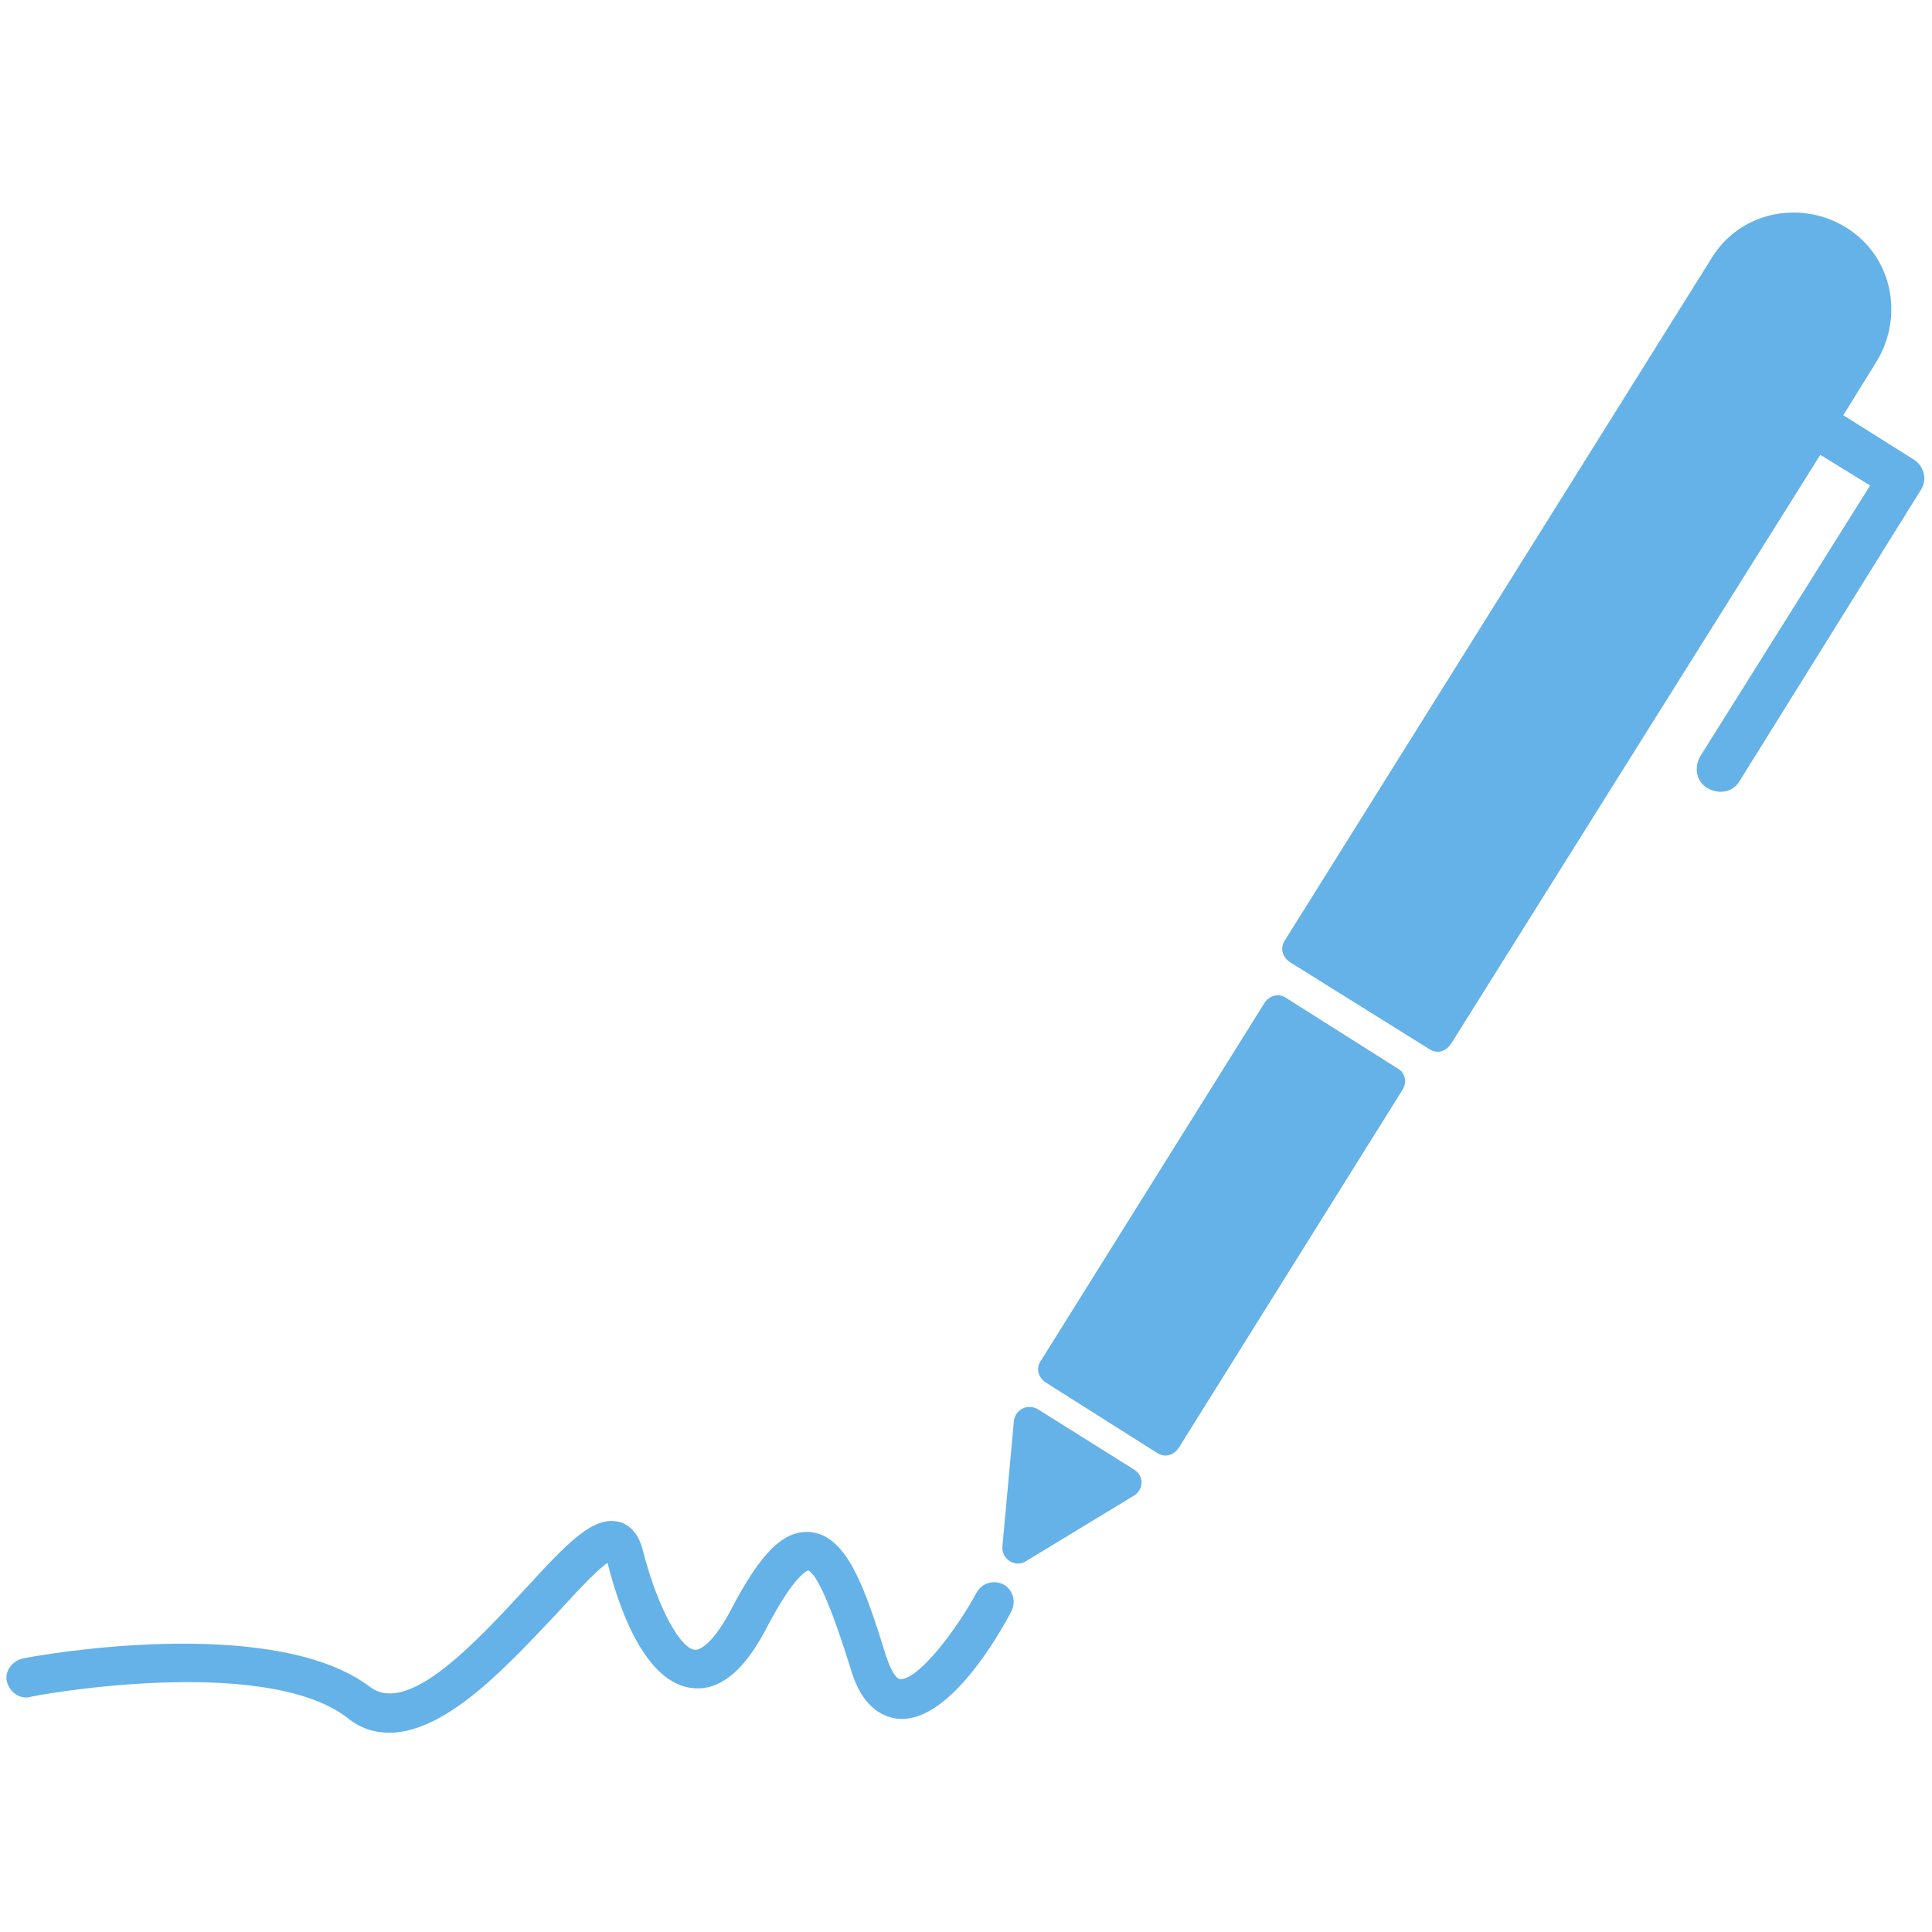 <svg xmlns="http://www.w3.org/2000/svg" xmlns:xlink="http://www.w3.org/1999/xlink" width="200" zoomAndPan="magnify" viewBox="0 0 150 150" height="200" preserveAspectRatio="xMidYMid meet" version="1.0"><defs><clipPath id="04d335ec3d"><path d="M 0 118 L 79 118 L 79 134.719 L 0 134.719 Z M 0 118 " clip-rule="nonzero"/></clipPath></defs><path fill="#65b2e8" d="M 108.484 82.938 L 99.855 77.48 C 99.258 77.082 98.562 77.281 98.168 77.879 L 80.805 105.66 C 80.406 106.254 80.605 106.949 81.203 107.344 L 89.832 112.801 C 90.43 113.199 91.125 113 91.52 112.406 L 108.883 84.625 C 109.281 84.027 109.082 83.234 108.484 82.938 Z M 108.484 82.938 " fill-opacity="1" fill-rule="nonzero"/><path fill="#65b2e8" d="M 88.047 114.094 L 80.605 109.43 C 79.812 108.934 78.82 109.43 78.719 110.32 L 77.828 120.047 C 77.727 121.039 78.82 121.73 79.613 121.234 L 87.949 116.176 C 88.84 115.68 88.84 114.59 88.047 114.094 Z M 88.047 114.094 " fill-opacity="1" fill-rule="nonzero"/><path fill="#65b2e8" d="M 148.473 35.609 L 143.113 32.238 L 145.695 28.07 C 147.875 24.496 146.883 19.836 143.312 17.652 C 139.742 15.469 135.078 16.461 132.895 20.031 L 99.754 73.016 C 99.359 73.609 99.555 74.305 100.152 74.703 L 110.965 81.449 C 111.562 81.848 112.258 81.648 112.652 81.051 L 141.328 35.312 L 145.195 37.695 L 132 58.727 C 131.504 59.621 131.703 60.711 132.598 61.207 C 133.488 61.703 134.582 61.508 135.078 60.613 L 149.164 37.992 C 149.66 37.199 149.363 36.105 148.473 35.609 Z M 148.473 35.609 " fill-opacity="1" fill-rule="nonzero"/><g clip-path="url(#04d335ec3d)"><path fill="#65b2e8" d="M 30.301 134.531 C 29.109 134.531 28.02 134.234 26.93 133.34 C 20.379 128.379 2.52 131.652 2.324 131.754 C 1.527 131.953 0.734 131.355 0.535 130.562 C 0.34 129.77 0.934 128.977 1.727 128.777 C 2.52 128.578 21.074 125.203 28.715 130.961 C 31.691 133.242 36.949 127.488 40.82 123.32 C 44.094 119.746 46.078 117.664 48.062 118.16 C 48.559 118.258 49.449 118.754 49.848 120.145 C 51.137 125.203 52.922 127.984 53.914 128.082 C 54.41 128.18 55.504 127.387 56.793 124.906 C 59.074 120.543 60.859 118.754 62.945 118.953 C 65.723 119.25 67.113 123.121 68.797 128.578 C 69.195 129.77 69.594 130.363 69.891 130.363 C 71.18 130.465 74.059 126.891 75.844 123.617 C 76.238 122.922 77.133 122.625 77.926 123.023 C 78.621 123.418 78.918 124.312 78.523 125.105 C 77.43 127.188 73.562 133.836 69.691 133.441 C 68.004 133.242 66.715 131.953 66.02 129.473 C 64.531 124.707 63.441 122.227 62.746 121.93 C 62.746 121.93 61.754 122.129 59.57 126.297 C 58.875 127.586 56.891 131.457 53.719 131.059 C 50.344 130.66 48.262 125.699 47.168 121.336 C 46.176 122.031 44.488 123.914 43.199 125.305 C 39.43 129.273 34.766 134.434 30.301 134.531 Z M 30.301 134.531 " fill-opacity="1" fill-rule="nonzero"/></g></svg>